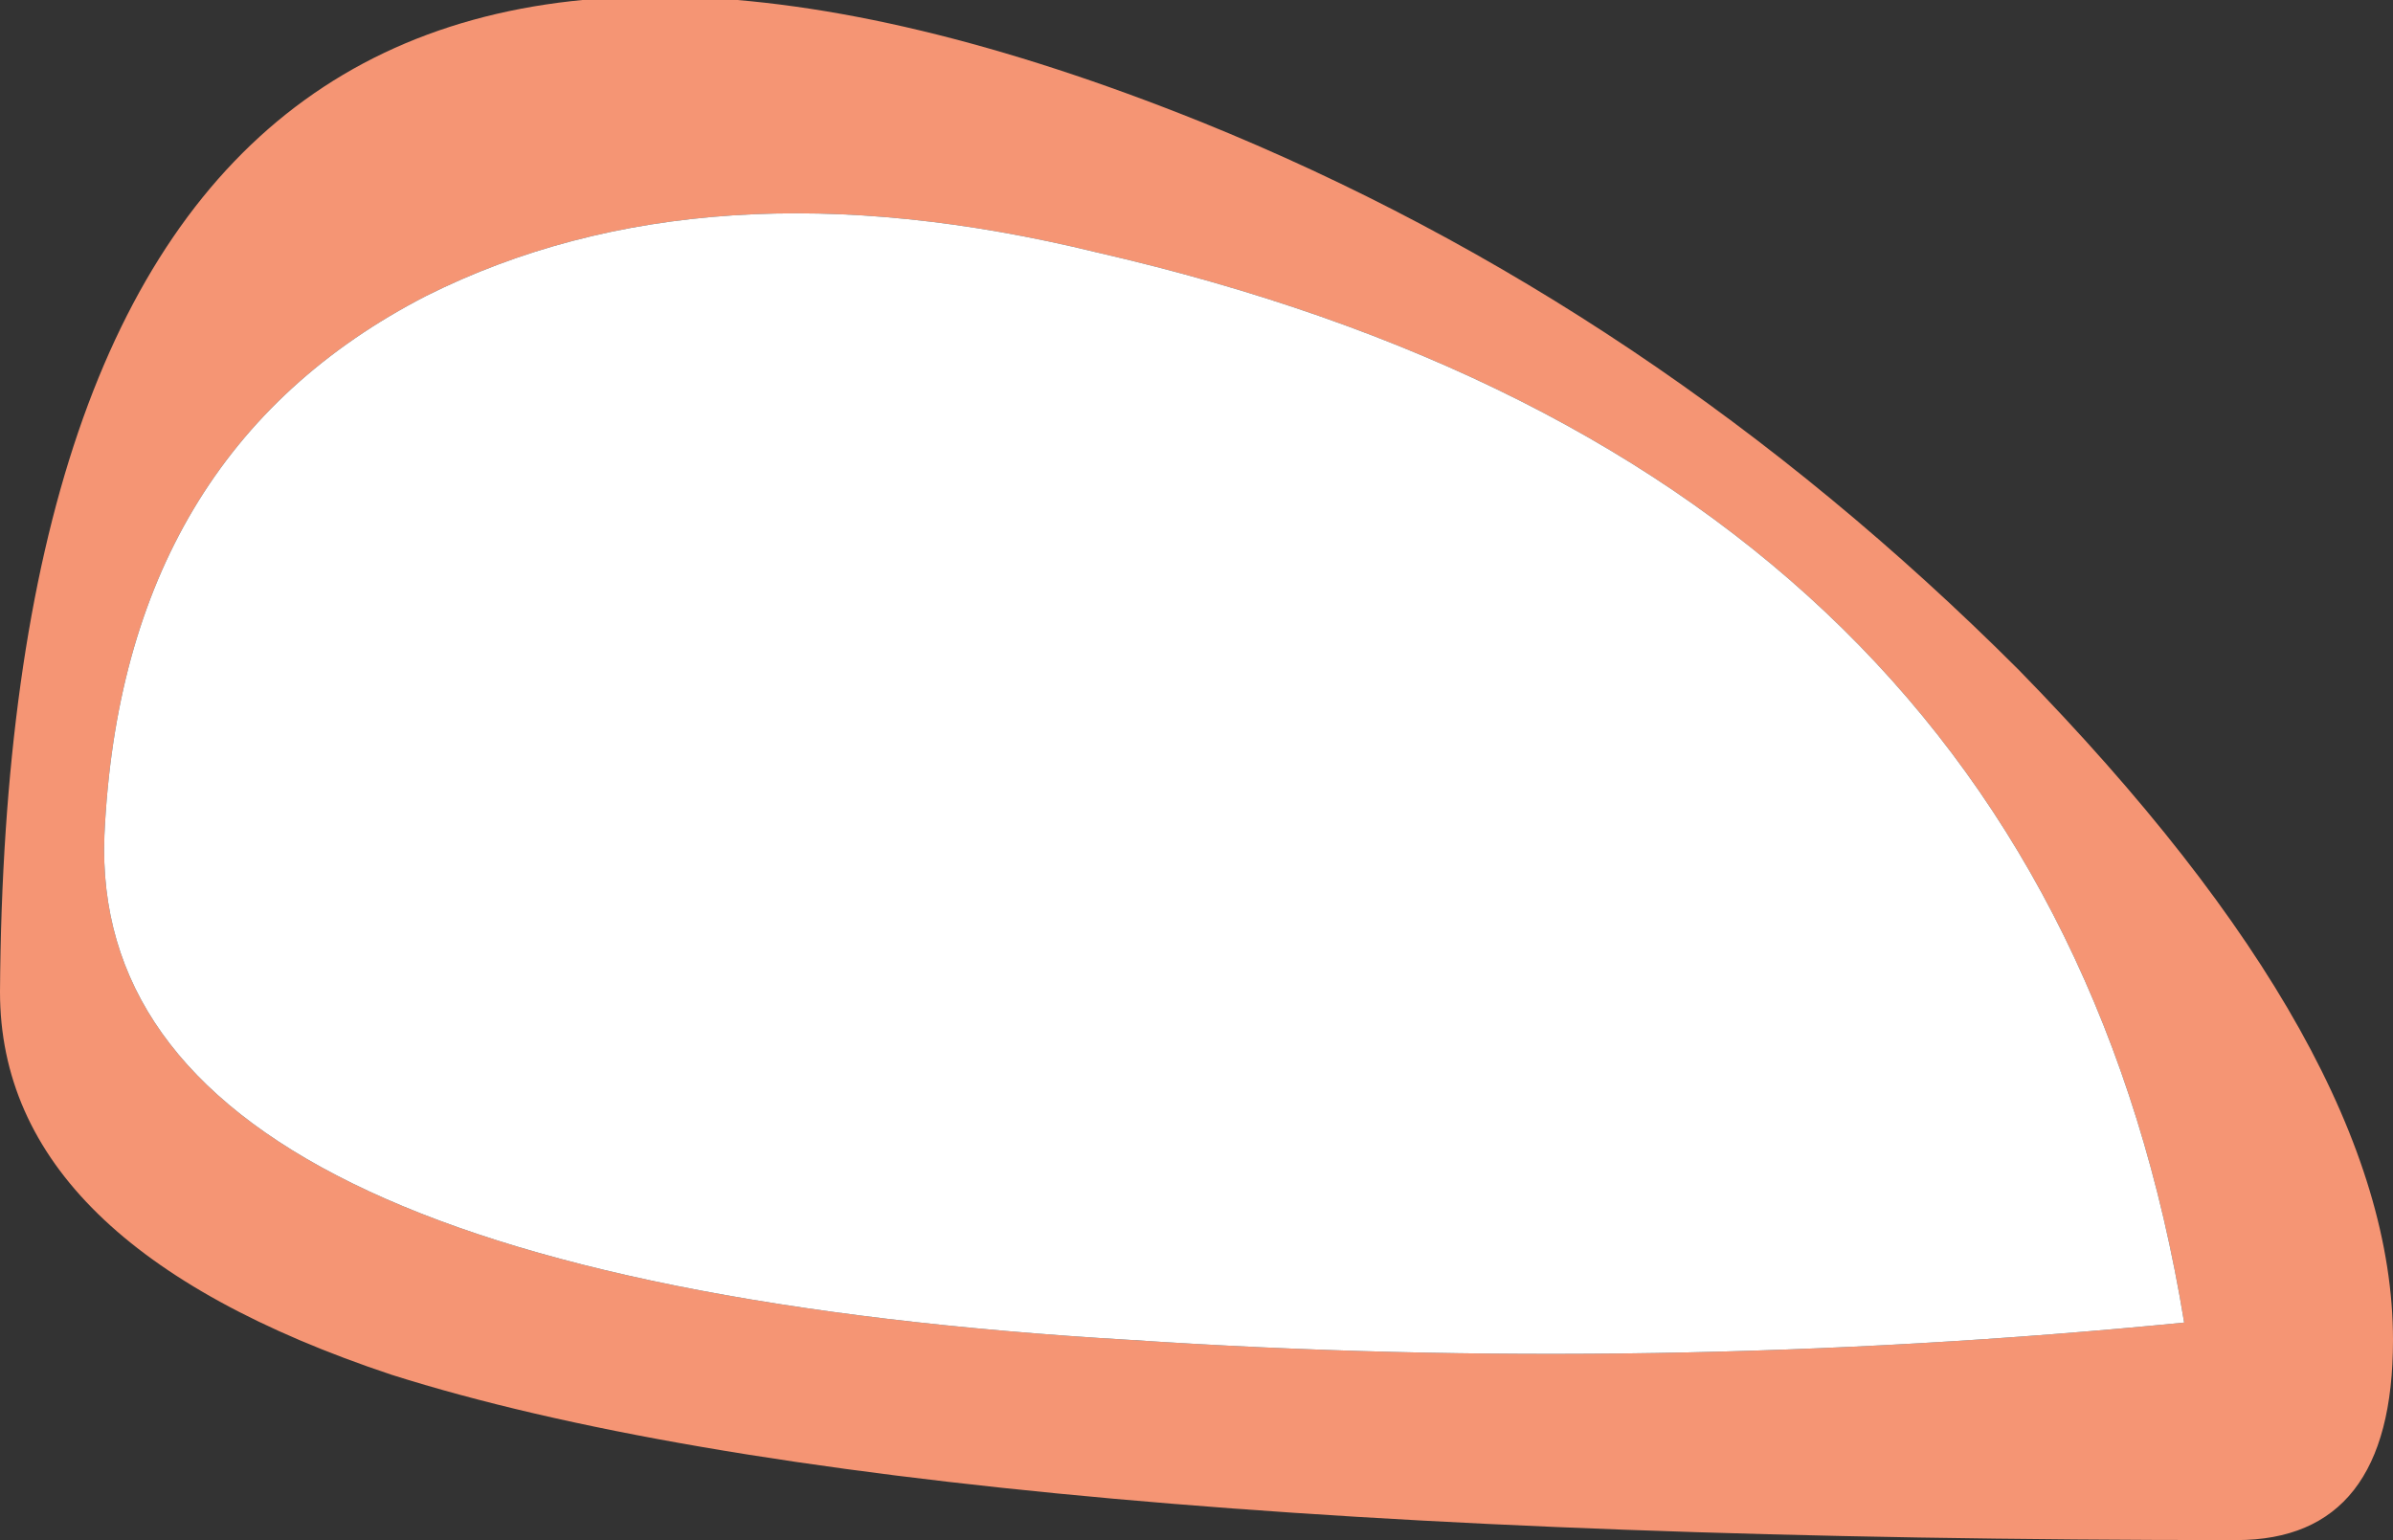<?xml version="1.0" encoding="UTF-8" standalone="no"?>
<svg xmlns:xlink="http://www.w3.org/1999/xlink" height="8.85px" width="13.75px" xmlns="http://www.w3.org/2000/svg">
  <rect width="100%" height="100%" fill="#333333" stroke="none"/>
  <g transform="matrix(1.0, 0.0, 0.0, 1.0, 1.75, -0.2)">
    <path d="M10.8 7.8 Q10.0 2.9 4.55 1.65 2.3 1.1 0.7 1.9 -1.05 2.8 -1.15 5.0 -1.25 7.55 4.75 7.9 7.75 8.1 10.8 7.8 M12.0 7.9 Q12.0 9.05 11.1 9.05 3.5 9.05 0.5 8.1 -1.75 7.35 -1.75 5.9 -1.7 -1.85 5.15 0.9 7.75 1.95 9.85 4.05 12.0 6.25 12.0 7.9" fill="#f59574" fill-rule="evenodd" stroke="none"/>
    <path d="M10.8 7.8 Q7.75 8.1 4.75 7.9 -1.25 7.55 -1.15 5.0 -1.05 2.8 0.7 1.9 2.3 1.1 4.55 1.65 10.0 2.9 10.8 7.8" fill="#ffffff" fill-rule="evenodd" stroke="none"/>
  </g>
</svg>
